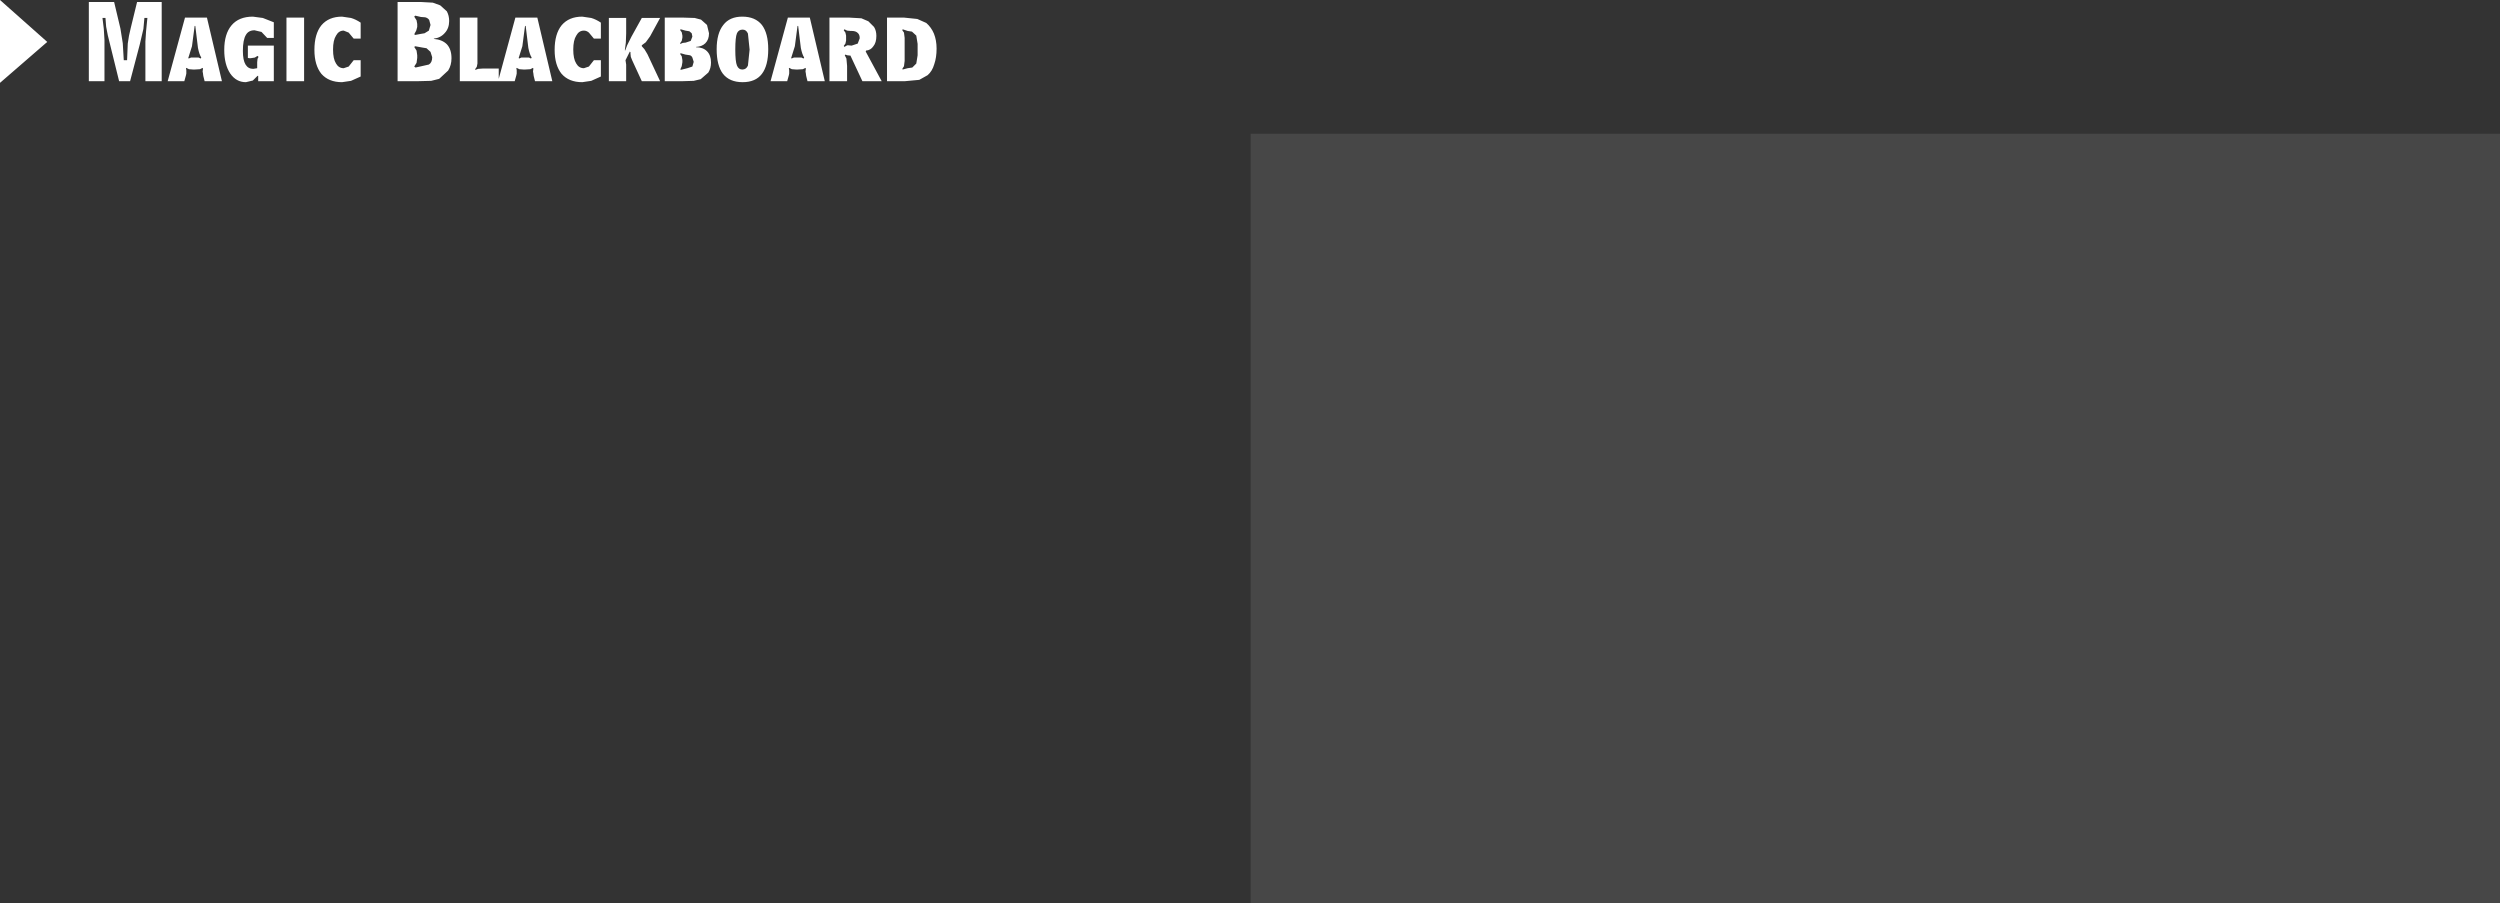 <?xml version="1.0" encoding="UTF-8" standalone="no"?>
<svg xmlns:xlink="http://www.w3.org/1999/xlink" height="135.7px" width="375.7px" xmlns="http://www.w3.org/2000/svg">
  <rect width="100%" height="100%" fill="#333333" stroke="none"/>
  <g transform="matrix(1.0, 0.0, 0.0, 1.0, -9.05, -72.1)">
    <path d="M96.8 76.7 Q96.05 76.7 95.65 77.45 95.2 78.15 95.2 79.55 95.2 80.95 95.65 81.65 96.05 82.35 96.8 82.35 L97.55 82.1 98.3 81.15 99.35 81.15 99.35 83.6 97.9 84.25 96.55 84.45 Q94.55 84.45 93.45 83.2 92.4 81.9 92.4 79.6 92.4 77.2 93.45 75.9 94.55 74.6 96.55 74.6 L97.9 74.8 Q98.6 75.0 99.35 75.5 L99.35 77.9 98.3 77.9 97.55 77.0 Q97.2 76.7 96.8 76.7 M100.55 74.8 L103.15 74.8 103.15 77.15 103.1 78.5 102.95 79.65 103.0 79.7 103.3 78.9 103.95 77.6 105.5 74.8 108.25 74.8 106.75 77.55 106.1 78.45 105.5 78.9 105.5 79.05 105.9 79.5 106.35 80.25 108.25 84.3 105.5 84.3 104.05 81.15 103.85 80.65 103.8 80.2 103.8 80.05 103.8 79.95 103.7 79.85 103.05 81.15 103.15 81.8 103.15 82.35 103.15 84.3 100.55 84.3 100.55 74.8 M89.8 74.75 L92.05 84.3 89.45 84.3 89.25 83.5 89.2 83.1 89.15 82.85 89.2 82.45 89.2 82.4 89.15 82.3 88.75 82.5 87.95 82.55 87.75 82.55 87.1 82.5 86.7 82.3 86.65 82.35 86.7 82.65 86.7 82.85 86.7 83.15 86.65 83.4 86.4 84.3 78.15 84.3 78.15 74.75 80.8 74.75 80.8 81.65 80.7 82.15 80.45 82.5 80.5 82.6 80.9 82.45 81.6 82.4 84.0 82.4 84.0 83.95 86.5 74.75 89.8 74.75 M87.95 76.0 L87.55 79.05 87.0 80.8 87.05 80.9 87.4 80.75 88.0 80.75 88.55 80.75 88.85 80.9 88.95 80.75 Q88.65 80.3 88.45 79.3 L88.05 76.0 87.95 76.0 M117.75 75.85 Q118.7 74.6 120.6 74.6 122.55 74.6 123.55 75.85 124.5 77.1 124.5 79.5 124.5 81.95 123.55 83.2 122.6 84.45 120.65 84.45 118.7 84.45 117.7 83.2 116.75 81.95 116.75 79.5 116.75 77.1 117.75 75.85 M119.8 77.1 Q119.55 77.7 119.55 79.55 119.55 81.35 119.8 81.95 120.05 82.55 120.6 82.55 121.2 82.55 121.45 81.95 L121.7 79.55 121.45 77.15 Q121.2 76.55 120.65 76.55 120.05 76.55 119.8 77.1 M115.3 75.85 L115.6 77.1 Q115.6 78.05 115.05 78.6 114.55 79.1 113.65 79.15 L113.65 79.2 Q114.7 79.2 115.3 79.8 115.9 80.4 115.9 81.5 115.9 82.35 115.5 83.0 L114.35 84.0 113.3 84.25 111.65 84.3 108.95 84.3 108.95 74.75 111.85 74.75 113.45 74.8 114.4 75.05 115.3 75.85 M112.65 76.8 L112.05 76.7 111.35 76.5 111.25 76.6 111.5 76.95 111.6 77.45 111.6 77.75 111.5 78.25 111.25 78.6 111.3 78.7 111.65 78.55 112.1 78.5 112.85 78.25 113.1 77.6 113.0 77.1 112.65 76.8 M112.05 80.3 L111.35 80.1 111.25 80.2 111.5 80.55 111.6 81.15 111.6 81.45 111.5 82.05 111.3 82.5 111.35 82.6 112.15 82.4 112.35 82.35 113.1 82.1 113.3 81.4 113.1 80.75 Q112.95 80.45 112.7 80.4 L112.05 80.3 M140.4 76.15 Q140.75 76.7 140.75 77.5 140.75 78.5 140.3 79.05 139.9 79.65 139.2 79.7 L139.15 79.85 141.55 84.3 138.65 84.3 136.85 80.45 136.75 80.45 136.35 80.4 136.1 80.3 136.0 80.4 136.25 80.9 136.35 82.0 136.35 84.3 133.7 84.3 133.7 74.75 136.75 74.75 138.5 74.85 139.55 75.3 140.4 76.15 M137.05 76.75 L136.85 76.75 136.35 76.7 135.95 76.5 135.85 76.65 136.1 77.0 136.2 77.45 136.2 78.2 136.1 78.65 135.85 79.0 135.95 79.15 136.2 79.0 Q136.35 78.9 136.45 78.9 L136.95 78.95 137.05 78.95 137.95 78.65 138.25 77.85 Q138.25 77.3 137.95 77.05 137.65 76.75 137.05 76.75 M130.75 74.75 L133.0 84.3 130.4 84.3 130.2 83.5 130.15 83.1 130.1 82.85 130.15 82.45 130.15 82.4 130.1 82.3 129.7 82.5 128.9 82.55 128.7 82.55 128.05 82.5 127.65 82.3 127.6 82.35 127.65 82.65 127.65 82.85 127.65 83.15 127.6 83.4 127.35 84.3 124.85 84.3 127.45 74.75 130.75 74.75 M128.9 76.0 L128.5 79.05 127.95 80.8 128.0 80.9 128.35 80.75 128.95 80.75 129.5 80.75 129.8 80.9 129.9 80.75 Q129.6 80.3 129.4 79.3 L129.0 76.0 128.9 76.0 M149.8 79.4 Q149.8 80.75 149.45 81.75 149.15 82.8 148.45 83.4 L147.2 84.1 145.05 84.3 142.35 84.3 142.35 74.75 144.95 74.75 146.9 74.95 148.25 75.55 Q149.0 76.2 149.4 77.15 149.8 78.15 149.8 79.4 M146.95 78.7 L146.75 77.45 146.1 76.85 145.45 76.75 144.7 76.5 144.65 76.65 144.9 77.0 145.0 77.8 145.0 81.25 144.9 82.05 144.65 82.45 144.7 82.55 145.45 82.35 146.15 82.25 146.75 81.65 146.95 80.4 146.95 78.7 M33.35 72.4 L33.35 84.3 30.9 84.3 30.9 78.35 31.0 76.8 31.2 74.8 30.75 74.8 30.6 76.45 30.05 78.8 28.6 84.3 26.95 84.3 25.25 77.4 25.0 76.1 24.9 74.8 24.45 74.8 24.65 76.45 24.75 78.1 24.75 84.3 22.4 84.3 22.4 72.4 26.2 72.4 27.15 76.4 27.5 78.6 27.65 81.15 28.15 81.15 28.15 81.1 28.25 78.65 Q28.4 77.45 28.7 76.3 L29.65 72.4 33.35 72.4 M40.15 74.75 L42.4 84.3 39.8 84.3 39.6 83.5 39.55 83.1 39.5 82.85 39.55 82.45 39.55 82.4 39.5 82.3 39.1 82.5 38.3 82.55 38.1 82.55 37.45 82.5 37.05 82.3 37.0 82.35 37.05 82.65 37.05 82.85 37.05 83.15 37.0 83.4 36.75 84.3 34.25 84.3 36.85 74.75 40.15 74.75 M38.3 76.0 L37.9 79.05 37.35 80.8 37.4 80.9 37.75 80.75 38.35 80.75 38.9 80.75 39.2 80.9 39.3 80.75 Q39.0 80.3 38.8 79.3 L38.4 76.0 38.3 76.0 M72.3 72.4 L74.1 72.5 75.2 72.9 76.2 73.8 Q76.55 74.45 76.55 75.25 76.55 76.35 75.9 77.05 75.25 77.8 74.25 77.9 L74.25 77.95 Q75.5 78.05 76.2 78.75 76.9 79.5 76.9 80.85 76.9 81.9 76.4 82.7 L75.05 83.95 73.85 84.25 71.9 84.3 68.8 84.3 68.8 72.4 72.3 72.4 M59.1 79.55 Q59.1 80.95 59.55 81.65 59.95 82.35 60.7 82.35 L61.45 82.1 62.2 81.15 63.25 81.15 63.25 83.6 61.8 84.25 60.45 84.45 Q58.45 84.45 57.35 83.2 56.3 81.9 56.3 79.6 56.3 77.2 57.35 75.9 58.45 74.6 60.45 74.6 L61.8 74.8 Q62.5 75.0 63.25 75.5 L63.25 77.9 62.2 77.9 61.45 77.0 60.7 76.7 Q59.95 76.7 59.55 77.45 59.1 78.15 59.1 79.55 M54.75 74.75 L54.75 84.3 52.1 84.3 52.1 74.75 54.75 74.75 M50.2 75.45 L50.2 77.8 49.2 77.8 48.35 76.9 47.3 76.65 Q46.4 76.65 46.0 77.35 45.55 78.1 45.55 79.75 45.55 81.15 45.95 81.8 46.35 82.45 47.1 82.45 L47.4 82.4 47.7 82.35 47.7 81.45 47.75 80.95 47.9 80.65 47.75 80.5 47.35 80.75 46.7 80.85 46.5 80.85 46.3 80.8 46.3 78.95 50.2 78.95 50.2 84.3 47.85 84.3 47.85 83.5 47.75 83.5 47.05 84.2 46.0 84.45 Q44.55 84.45 43.65 83.15 42.75 81.8 42.75 79.6 42.75 77.2 43.85 75.9 44.95 74.6 47.05 74.6 L48.55 74.8 50.2 75.45 M73.75 75.85 L73.55 75.1 Q73.35 74.8 72.95 74.7 L72.3 74.65 71.45 74.45 71.3 74.6 71.65 75.15 71.75 75.7 71.75 76.15 71.6 76.7 71.3 77.25 71.45 77.35 72.25 77.2 72.85 77.1 73.5 76.7 73.75 75.85 M71.75 80.4 L71.75 80.8 71.65 81.55 71.3 82.1 71.5 82.25 73.5 81.8 Q74.0 81.5 74.0 80.7 L73.75 79.9 73.15 79.35 72.55 79.25 71.45 79.05 71.3 79.15 71.65 79.7 71.75 80.4" fill="#ffffff" fill-rule="evenodd" stroke="none"/>
    <path d="M9.05 72.1 L16.15 78.4 9.05 84.55 9.05 72.1" fill="#ffffff" fill-rule="evenodd" stroke="none"/>
    <path d="M384.75 207.8 L197.0 207.8 197.0 92.2 384.75 92.2 384.75 207.8" fill="#999999" fill-opacity="0.2" fill-rule="evenodd" stroke="none"/>
  </g>
</svg>

